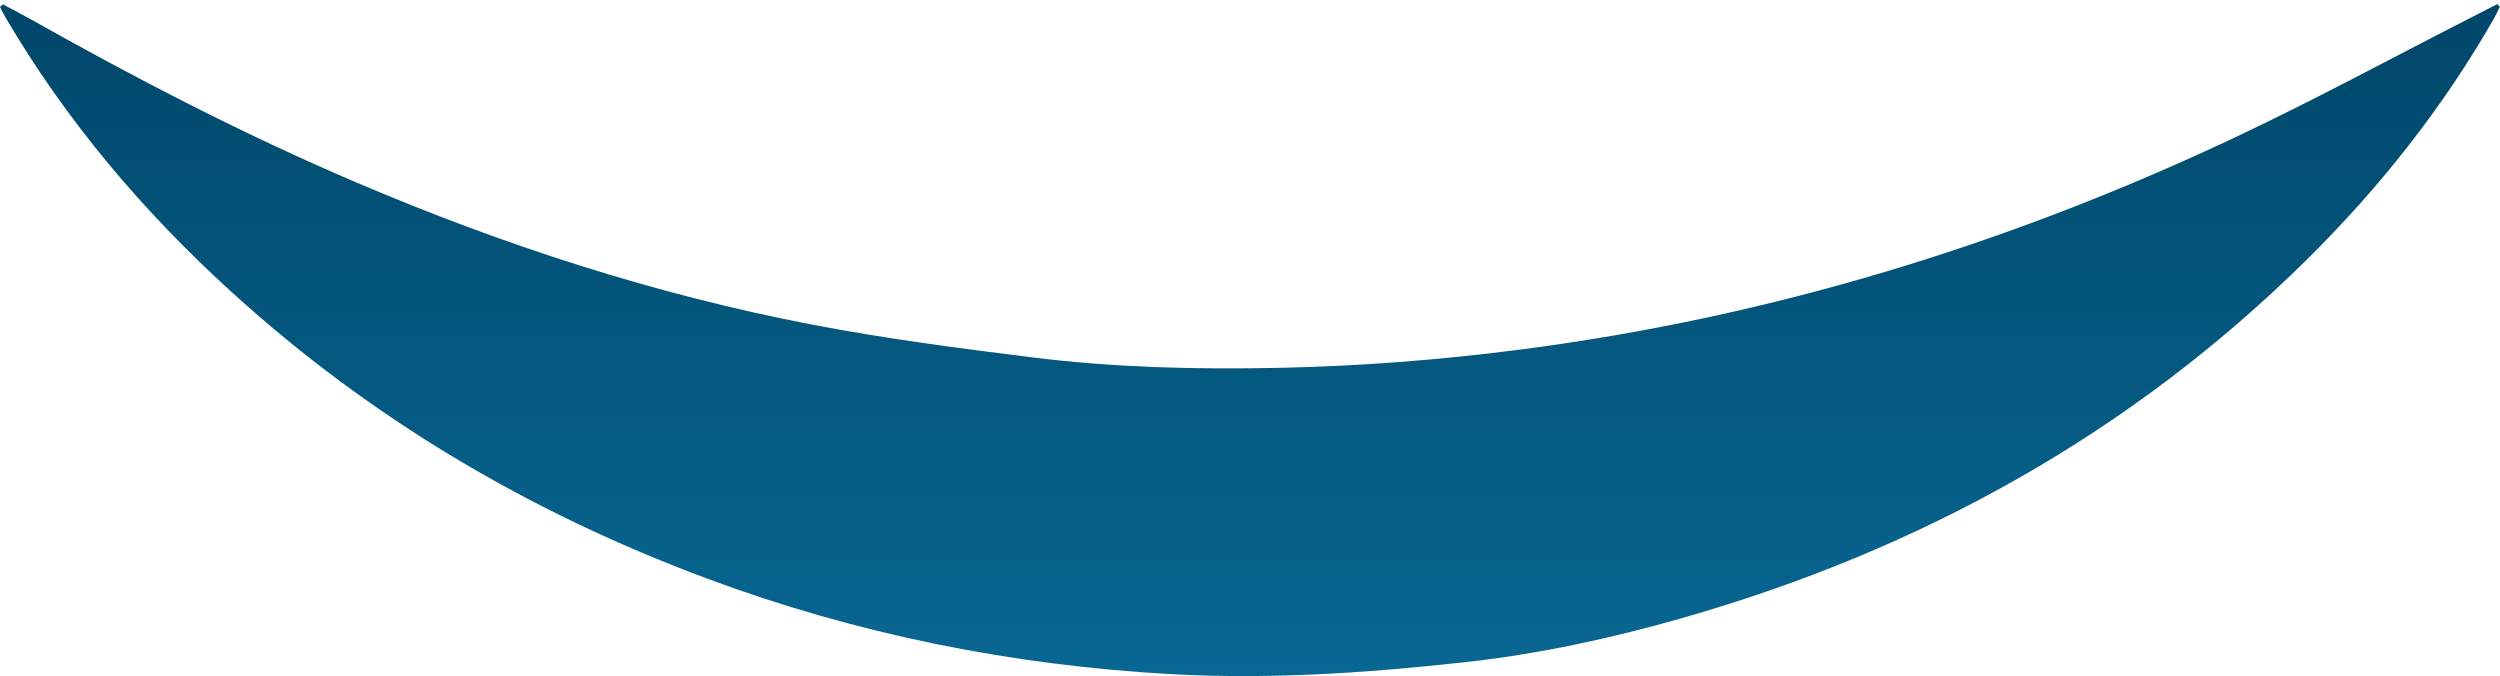 <?xml version="1.0" encoding="utf-8"?>
<!-- Generator: Adobe Illustrator 16.0.0, SVG Export Plug-In . SVG Version: 6.00 Build 0)  -->
<!DOCTYPE svg PUBLIC "-//W3C//DTD SVG 1.1//EN" "http://www.w3.org/Graphics/SVG/1.1/DTD/svg11.dtd">
<svg version="1.1" id="Layer_1" xmlns="http://www.w3.org/2000/svg" xmlns:xlink="http://www.w3.org/1999/xlink" x="0px" y="0px"
	 width="1187px" height="321px" viewBox="0 0 1187 321" enable-background="new 0 0 1187 321" xml:space="preserve">
<linearGradient id="SVGID_1_" gradientUnits="userSpaceOnUse" x1="593.457" y1="1.952" x2="593.457" y2="321">
	<stop  offset="0" style="stop-color:#00476A"/>
	<stop  offset="1" style="stop-color:#086793"/>
</linearGradient>
<path fill-rule="evenodd" clip-rule="evenodd" fill="url(#SVGID_1_)" d="M1.355,2.055c3.92,2.086,7.886,4.091,11.753,6.271
	C63.793,36.907,115.386,63.68,168.946,86.529c69.913,29.825,141.908,53.23,216.569,67.582c34.624,6.655,69.692,11.227,104.703,15.59
	c39.107,4.871,78.499,5.773,117.885,4.936c37.69-0.8,75.232-3.713,112.647-8.515c118.815-15.25,231.972-49.761,340.121-100.731
	c38.256-18.03,75.486-38.243,113.183-57.46c3.898-1.987,7.791-3.985,11.686-5.979c0.392,0.413,0.783,0.825,1.175,1.238
	c-0.886,1.806-1.675,3.666-2.671,5.408c-24.241,42.428-54.269,80.375-88.977,114.679c-83.683,82.709-183.3,137.72-295.941,170.001
	c-33.939,9.726-68.393,17.232-103.498,21.101c-24.129,2.658-48.359,4.833-72.602,5.879c-22.123,0.954-44.376,1.073-66.479-0.135
	c-76.067-4.164-150.039-18.946-221.54-45.603c-83.569-31.157-159.083-75.67-225.149-135.773C67.98,100.465,31.507,57.49,2.627,8.301
	C1.68,6.689,0.873,4.996,0,3.34C0.452,2.912,0.903,2.483,1.355,2.055z"/>
</svg>
